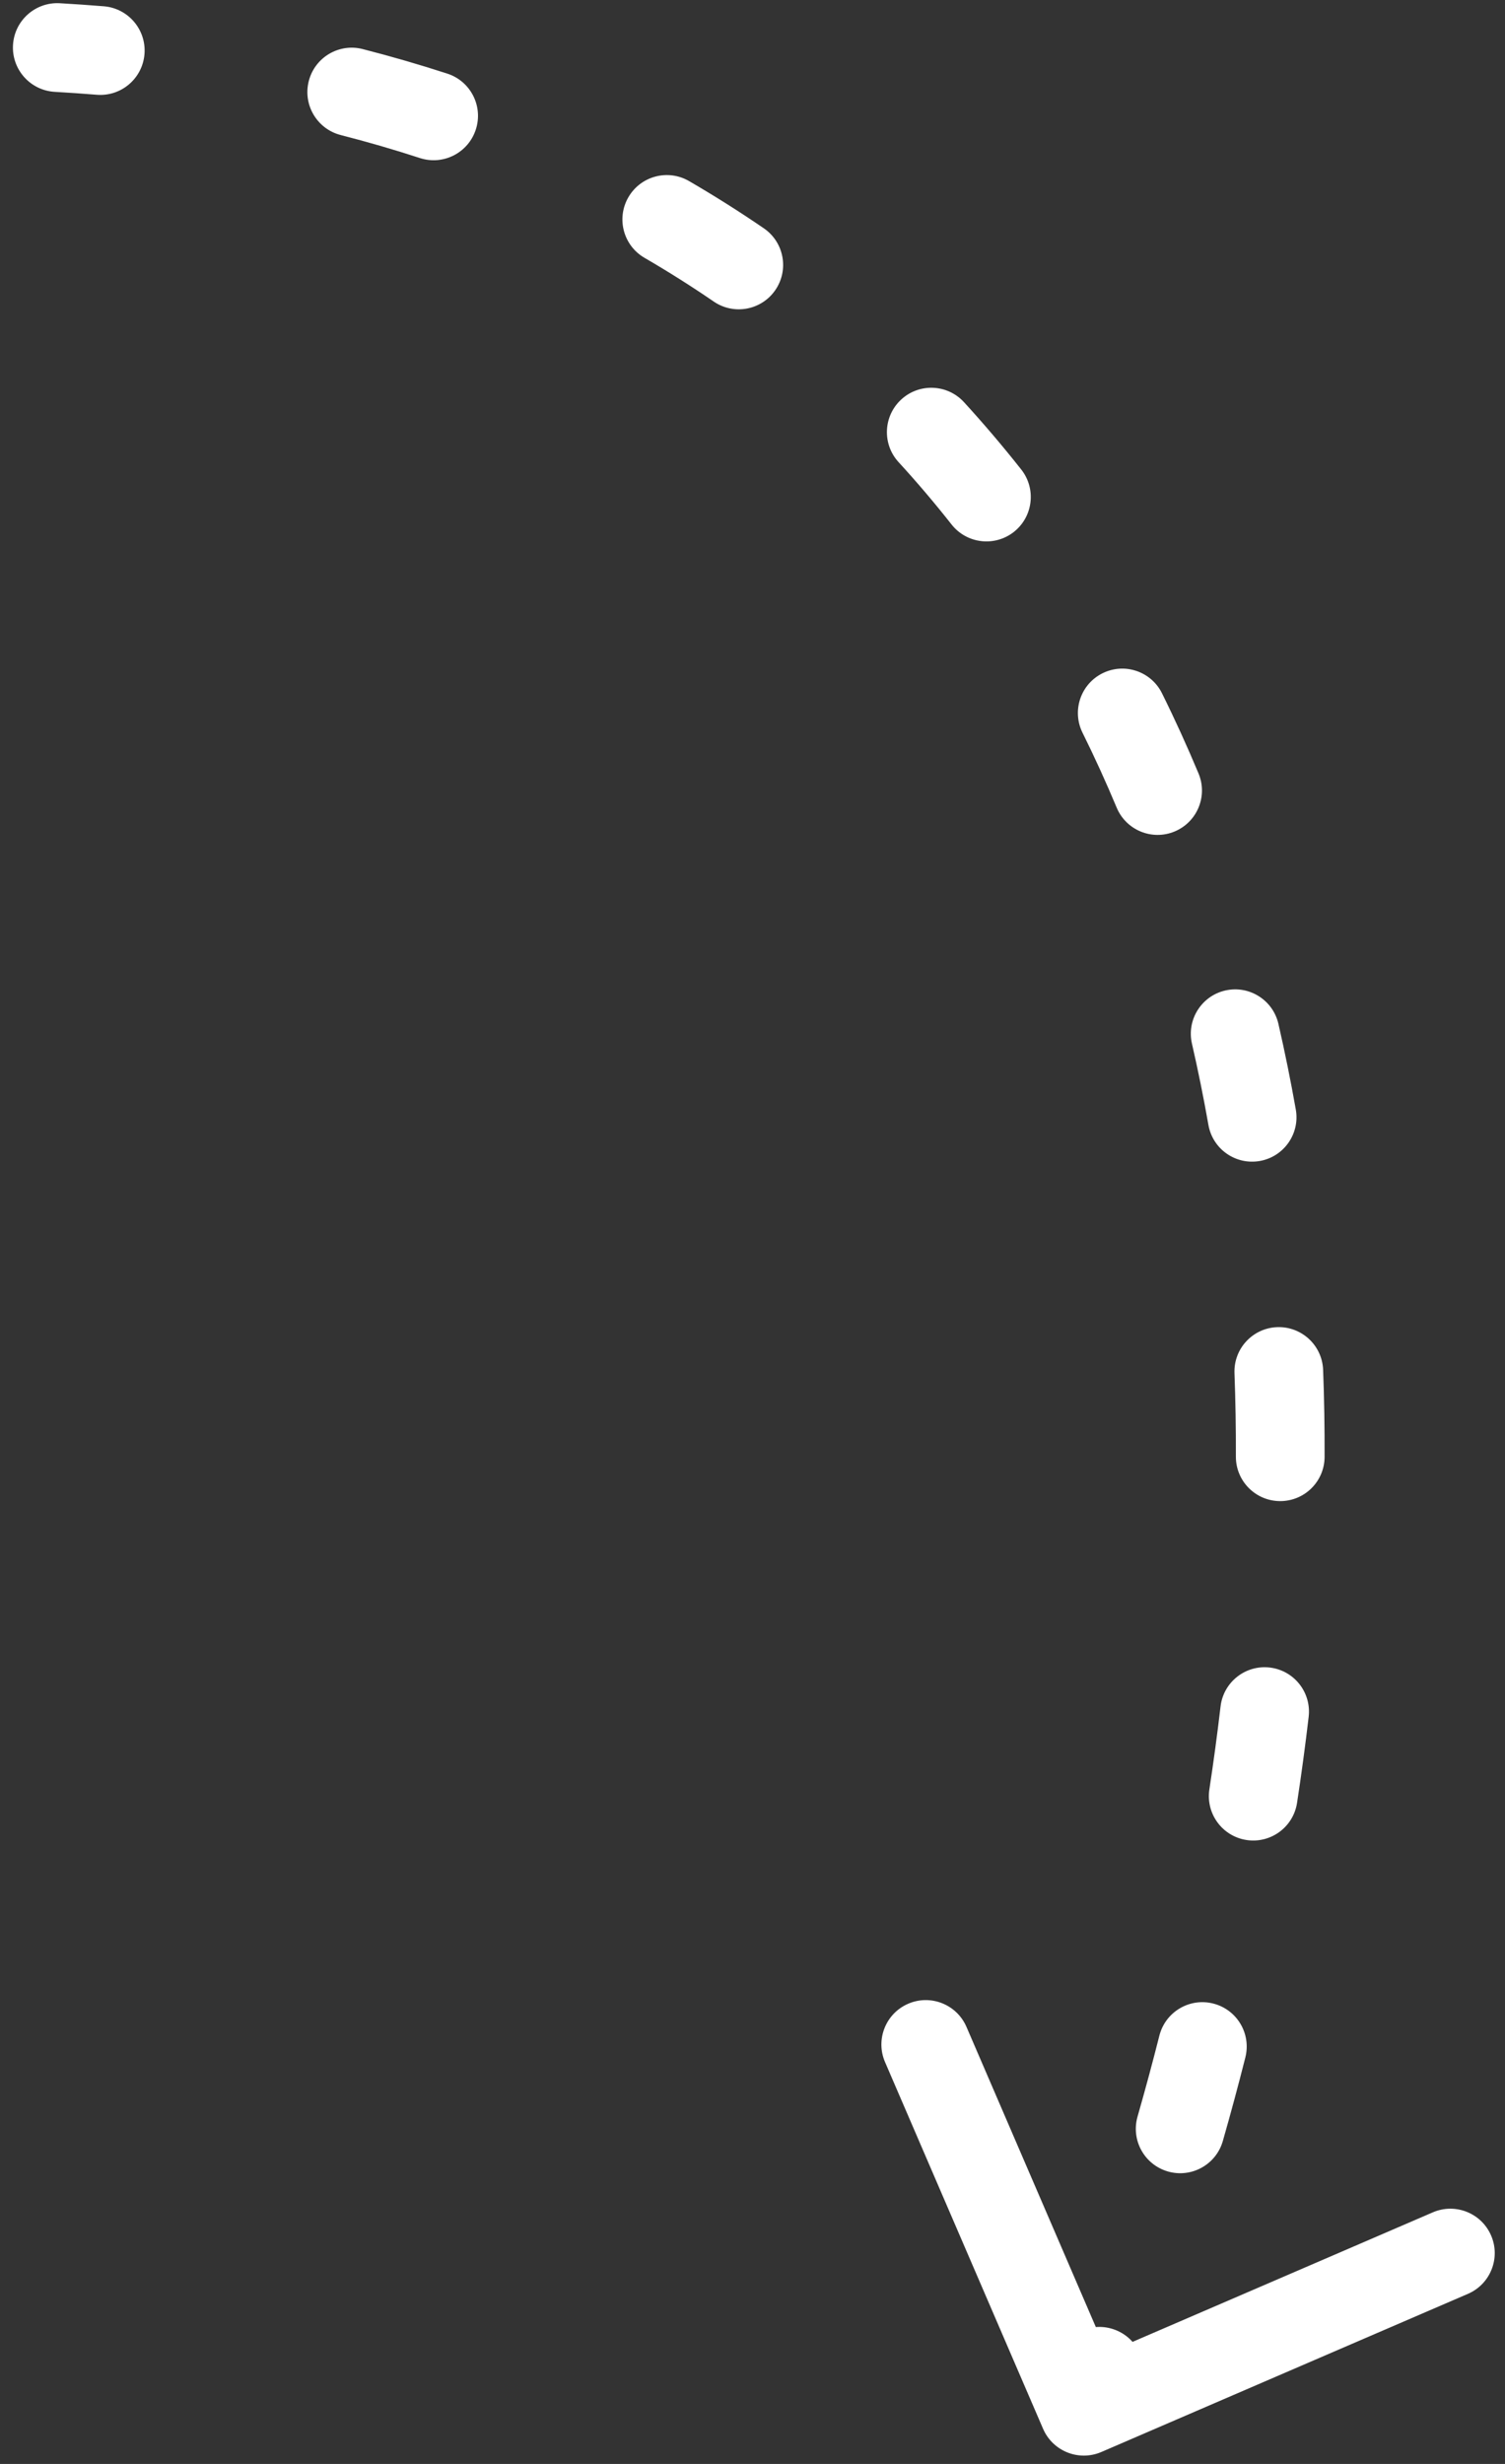 <svg width="55" height="90" viewBox="0 0 55 90" fill="none" xmlns="http://www.w3.org/2000/svg">
<rect x="0" y="0" width="55" height="90" fill="#333333" stroke="none"/>
<path d="M39.929 88.819C39.518 88.996 39.041 88.806 38.864 88.395L35.975 81.697C35.798 81.286 35.988 80.809 36.399 80.632C36.81 80.455 37.287 80.644 37.464 81.055L40.031 87.009L45.985 84.442C46.396 84.265 46.873 84.454 47.05 84.865C47.227 85.276 47.038 85.753 46.627 85.93L39.929 88.819ZM2.047 2.546C1.601 2.52 1.259 2.138 1.284 1.691C1.31 1.244 1.693 0.902 2.139 0.928L2.047 2.546ZM39.418 86.328C39.578 85.91 40.046 85.7 40.464 85.859C40.883 86.019 41.092 86.487 40.933 86.906L39.418 86.328ZM43.909 77.983C43.786 78.413 43.337 78.662 42.907 78.539C42.477 78.416 42.228 77.968 42.351 77.537L43.909 77.983ZM43.154 74.555C43.264 74.121 43.705 73.859 44.139 73.969C44.573 74.079 44.836 74.519 44.726 74.953L43.154 74.555ZM46.6 65.729C46.533 66.172 46.119 66.476 45.677 66.408C45.234 66.341 44.93 65.927 44.998 65.485L46.6 65.729ZM45.41 62.426C45.462 61.981 45.865 61.663 46.309 61.715C46.754 61.767 47.072 62.17 47.02 62.614L45.41 62.426ZM47.596 53.213C47.595 53.66 47.231 54.022 46.783 54.02C46.336 54.019 45.974 53.655 45.976 53.207L47.596 53.213ZM45.923 50.127C45.907 49.68 46.255 49.304 46.703 49.287C47.15 49.27 47.526 49.619 47.543 50.066L45.923 50.127ZM46.557 40.669C46.635 41.11 46.34 41.531 45.9 41.609C45.459 41.687 45.038 41.392 44.96 40.952L46.557 40.669ZM44.35 37.941C44.249 37.505 44.522 37.07 44.958 36.97C45.394 36.87 45.829 37.142 45.929 37.578L44.35 37.941ZM43.052 28.562C43.225 28.975 43.03 29.45 42.617 29.623C42.205 29.795 41.73 29.601 41.557 29.188L43.052 28.562ZM40.287 26.403C40.088 26.002 40.252 25.516 40.653 25.317C41.054 25.119 41.541 25.283 41.739 25.684L40.287 26.403ZM36.685 17.653C36.962 18.005 36.902 18.514 36.551 18.791C36.199 19.069 35.69 19.008 35.413 18.657L36.685 17.653ZM33.436 16.332C33.133 16.002 33.156 15.49 33.486 15.187C33.815 14.885 34.328 14.907 34.63 15.237L33.436 16.332ZM27.456 9.009C27.826 9.262 27.92 9.766 27.667 10.135C27.414 10.505 26.909 10.599 26.54 10.346L27.456 9.009ZM23.96 8.717C23.573 8.493 23.442 7.997 23.666 7.61C23.891 7.223 24.387 7.091 24.774 7.315L23.96 8.717ZM16.098 3.461C16.524 3.599 16.756 4.057 16.618 4.482C16.479 4.908 16.022 5.141 15.596 5.002L16.098 3.461ZM12.653 4.148C12.219 4.037 11.958 3.595 12.069 3.162C12.18 2.728 12.621 2.467 13.055 2.578L12.653 4.148ZM3.731 1.038C4.177 1.075 4.509 1.466 4.472 1.912C4.435 2.358 4.044 2.69 3.598 2.654L3.731 1.038ZM38.855 87.775C39.046 87.293 39.234 86.81 39.418 86.328L40.933 86.906C40.746 87.395 40.555 87.884 40.361 88.374L38.855 87.775ZM42.351 77.537C42.635 76.541 42.903 75.547 43.154 74.555L44.726 74.953C44.471 75.961 44.198 76.971 43.909 77.983L42.351 77.537ZM44.998 65.485C45.154 64.46 45.291 63.44 45.41 62.426L47.02 62.614C46.899 63.648 46.759 64.686 46.6 65.729L44.998 65.485ZM45.976 53.207C45.979 52.172 45.962 51.145 45.923 50.127L47.543 50.066C47.582 51.106 47.6 52.156 47.596 53.213L45.976 53.207ZM44.96 40.952C44.781 39.935 44.577 38.931 44.35 37.941L45.929 37.578C46.163 38.595 46.372 39.626 46.557 40.669L44.96 40.952ZM41.557 29.188C41.16 28.24 40.737 27.312 40.287 26.403L41.739 25.684C42.205 26.624 42.642 27.583 43.052 28.562L41.557 29.188ZM35.413 18.657C34.782 17.857 34.123 17.082 33.436 16.332L34.63 15.237C35.345 16.016 36.03 16.822 36.685 17.653L35.413 18.657ZM26.54 10.346C25.707 9.775 24.847 9.232 23.96 8.717L24.774 7.315C25.696 7.85 26.59 8.415 27.456 9.009L26.54 10.346ZM15.596 5.002C14.638 4.69 13.657 4.405 12.653 4.148L13.055 2.578C14.092 2.843 15.107 3.138 16.098 3.461L15.596 5.002ZM3.598 2.654C3.086 2.611 2.569 2.575 2.047 2.546L2.139 0.928C2.674 0.958 3.205 0.995 3.731 1.038L3.598 2.654ZM40.25 89.563C39.428 89.917 38.474 89.538 38.119 88.716L32.343 75.32C31.989 74.498 32.368 73.544 33.19 73.19C34.012 72.835 34.966 73.215 35.32 74.037L40.454 85.944L52.362 80.81C53.184 80.455 54.138 80.834 54.492 81.656C54.847 82.478 54.468 83.432 53.645 83.787L40.25 89.563ZM2.001 3.355C1.108 3.304 0.424 2.538 0.475 1.645C0.526 0.751 1.292 0.068 2.185 0.118L2.001 3.355ZM38.661 86.039C38.98 85.203 39.917 84.783 40.753 85.102C41.59 85.421 42.009 86.358 41.69 87.195L38.661 86.039ZM44.688 78.205C44.442 79.066 43.545 79.564 42.684 79.318C41.824 79.072 41.325 78.175 41.571 77.314L44.688 78.205ZM42.369 74.356C42.589 73.488 43.47 72.963 44.338 73.183C45.206 73.403 45.731 74.284 45.511 75.152L42.369 74.356ZM47.401 65.851C47.266 66.736 46.44 67.344 45.555 67.21C44.67 67.075 44.062 66.248 44.196 65.363L47.401 65.851ZM44.605 62.332C44.709 61.443 45.514 60.806 46.403 60.91C47.293 61.014 47.929 61.819 47.825 62.709L44.605 62.332ZM48.407 53.216C48.404 54.111 47.675 54.834 46.78 54.831C45.885 54.828 45.162 54.099 45.165 53.204L48.407 53.216ZM45.114 50.158C45.08 49.263 45.778 48.511 46.672 48.477C47.567 48.443 48.319 49.141 48.353 50.036L45.114 50.158ZM47.355 40.528C47.511 41.41 46.922 42.251 46.041 42.407C45.159 42.563 44.318 41.974 44.162 41.093L47.355 40.528ZM43.56 38.123C43.359 37.251 43.904 36.381 44.776 36.18C45.649 35.98 46.519 36.525 46.719 37.397L43.56 38.123ZM43.799 28.249C44.145 29.075 43.756 30.024 42.93 30.37C42.105 30.716 41.155 30.327 40.809 29.501L43.799 28.249ZM39.56 26.763C39.163 25.961 39.491 24.988 40.294 24.591C41.096 24.194 42.068 24.522 42.465 25.324L39.56 26.763ZM37.322 17.151C37.876 17.854 37.755 18.873 37.053 19.428C36.35 19.982 35.33 19.862 34.776 19.159L37.322 17.151ZM32.838 16.88C32.233 16.22 32.278 15.195 32.938 14.59C33.598 13.985 34.623 14.03 35.228 14.689L32.838 16.88ZM27.915 8.34C28.653 8.846 28.841 9.855 28.335 10.594C27.829 11.332 26.821 11.52 26.082 11.014L27.915 8.34ZM23.554 9.418C22.779 8.969 22.516 7.977 22.965 7.203C23.414 6.429 24.406 6.165 25.181 6.614L23.554 9.418ZM16.349 2.69C17.2 2.967 17.666 3.882 17.388 4.733C17.111 5.584 16.197 6.05 15.345 5.773L16.349 2.69ZM12.452 4.933C11.585 4.711 11.062 3.828 11.284 2.961C11.506 2.093 12.389 1.57 13.256 1.793L12.452 4.933ZM3.797 0.23C4.689 0.304 5.353 1.086 5.28 1.979C5.206 2.871 4.424 3.535 3.531 3.461L3.797 0.23ZM38.102 87.476C38.292 86.997 38.478 86.518 38.661 86.039L41.69 87.195C41.502 87.687 41.31 88.18 41.114 88.673L38.102 87.476ZM41.571 77.314C41.854 76.326 42.12 75.34 42.369 74.356L45.511 75.152C45.254 76.168 44.98 77.186 44.688 78.205L41.571 77.314ZM44.196 65.363C44.351 64.347 44.487 63.337 44.605 62.332L47.825 62.709C47.703 63.751 47.562 64.799 47.401 65.851L44.196 65.363ZM45.165 53.204C45.169 52.18 45.151 51.164 45.114 50.158L48.353 50.036C48.393 51.087 48.411 52.147 48.407 53.216L45.165 53.204ZM44.162 41.093C43.985 40.089 43.784 39.099 43.56 38.123L46.719 37.397C46.956 38.428 47.168 39.472 47.355 40.528L44.162 41.093ZM40.809 29.501C40.419 28.569 40.003 27.656 39.56 26.763L42.465 25.324C42.939 26.28 43.383 27.255 43.799 28.249L40.809 29.501ZM34.776 19.159C34.157 18.374 33.512 17.614 32.838 16.88L35.228 14.689C35.956 15.484 36.654 16.305 37.322 17.151L34.776 19.159ZM26.082 11.014C25.266 10.455 24.423 9.923 23.554 9.418L25.181 6.614C26.12 7.159 27.031 7.735 27.915 8.34L26.082 11.014ZM15.345 5.773C14.404 5.466 13.439 5.186 12.452 4.933L13.256 1.793C14.31 2.063 15.341 2.362 16.349 2.69L15.345 5.773ZM3.531 3.461C3.026 3.42 2.516 3.384 2.001 3.355L2.185 0.118C2.727 0.149 3.264 0.187 3.797 0.23L3.531 3.461Z" fill="white"/>
</svg>
